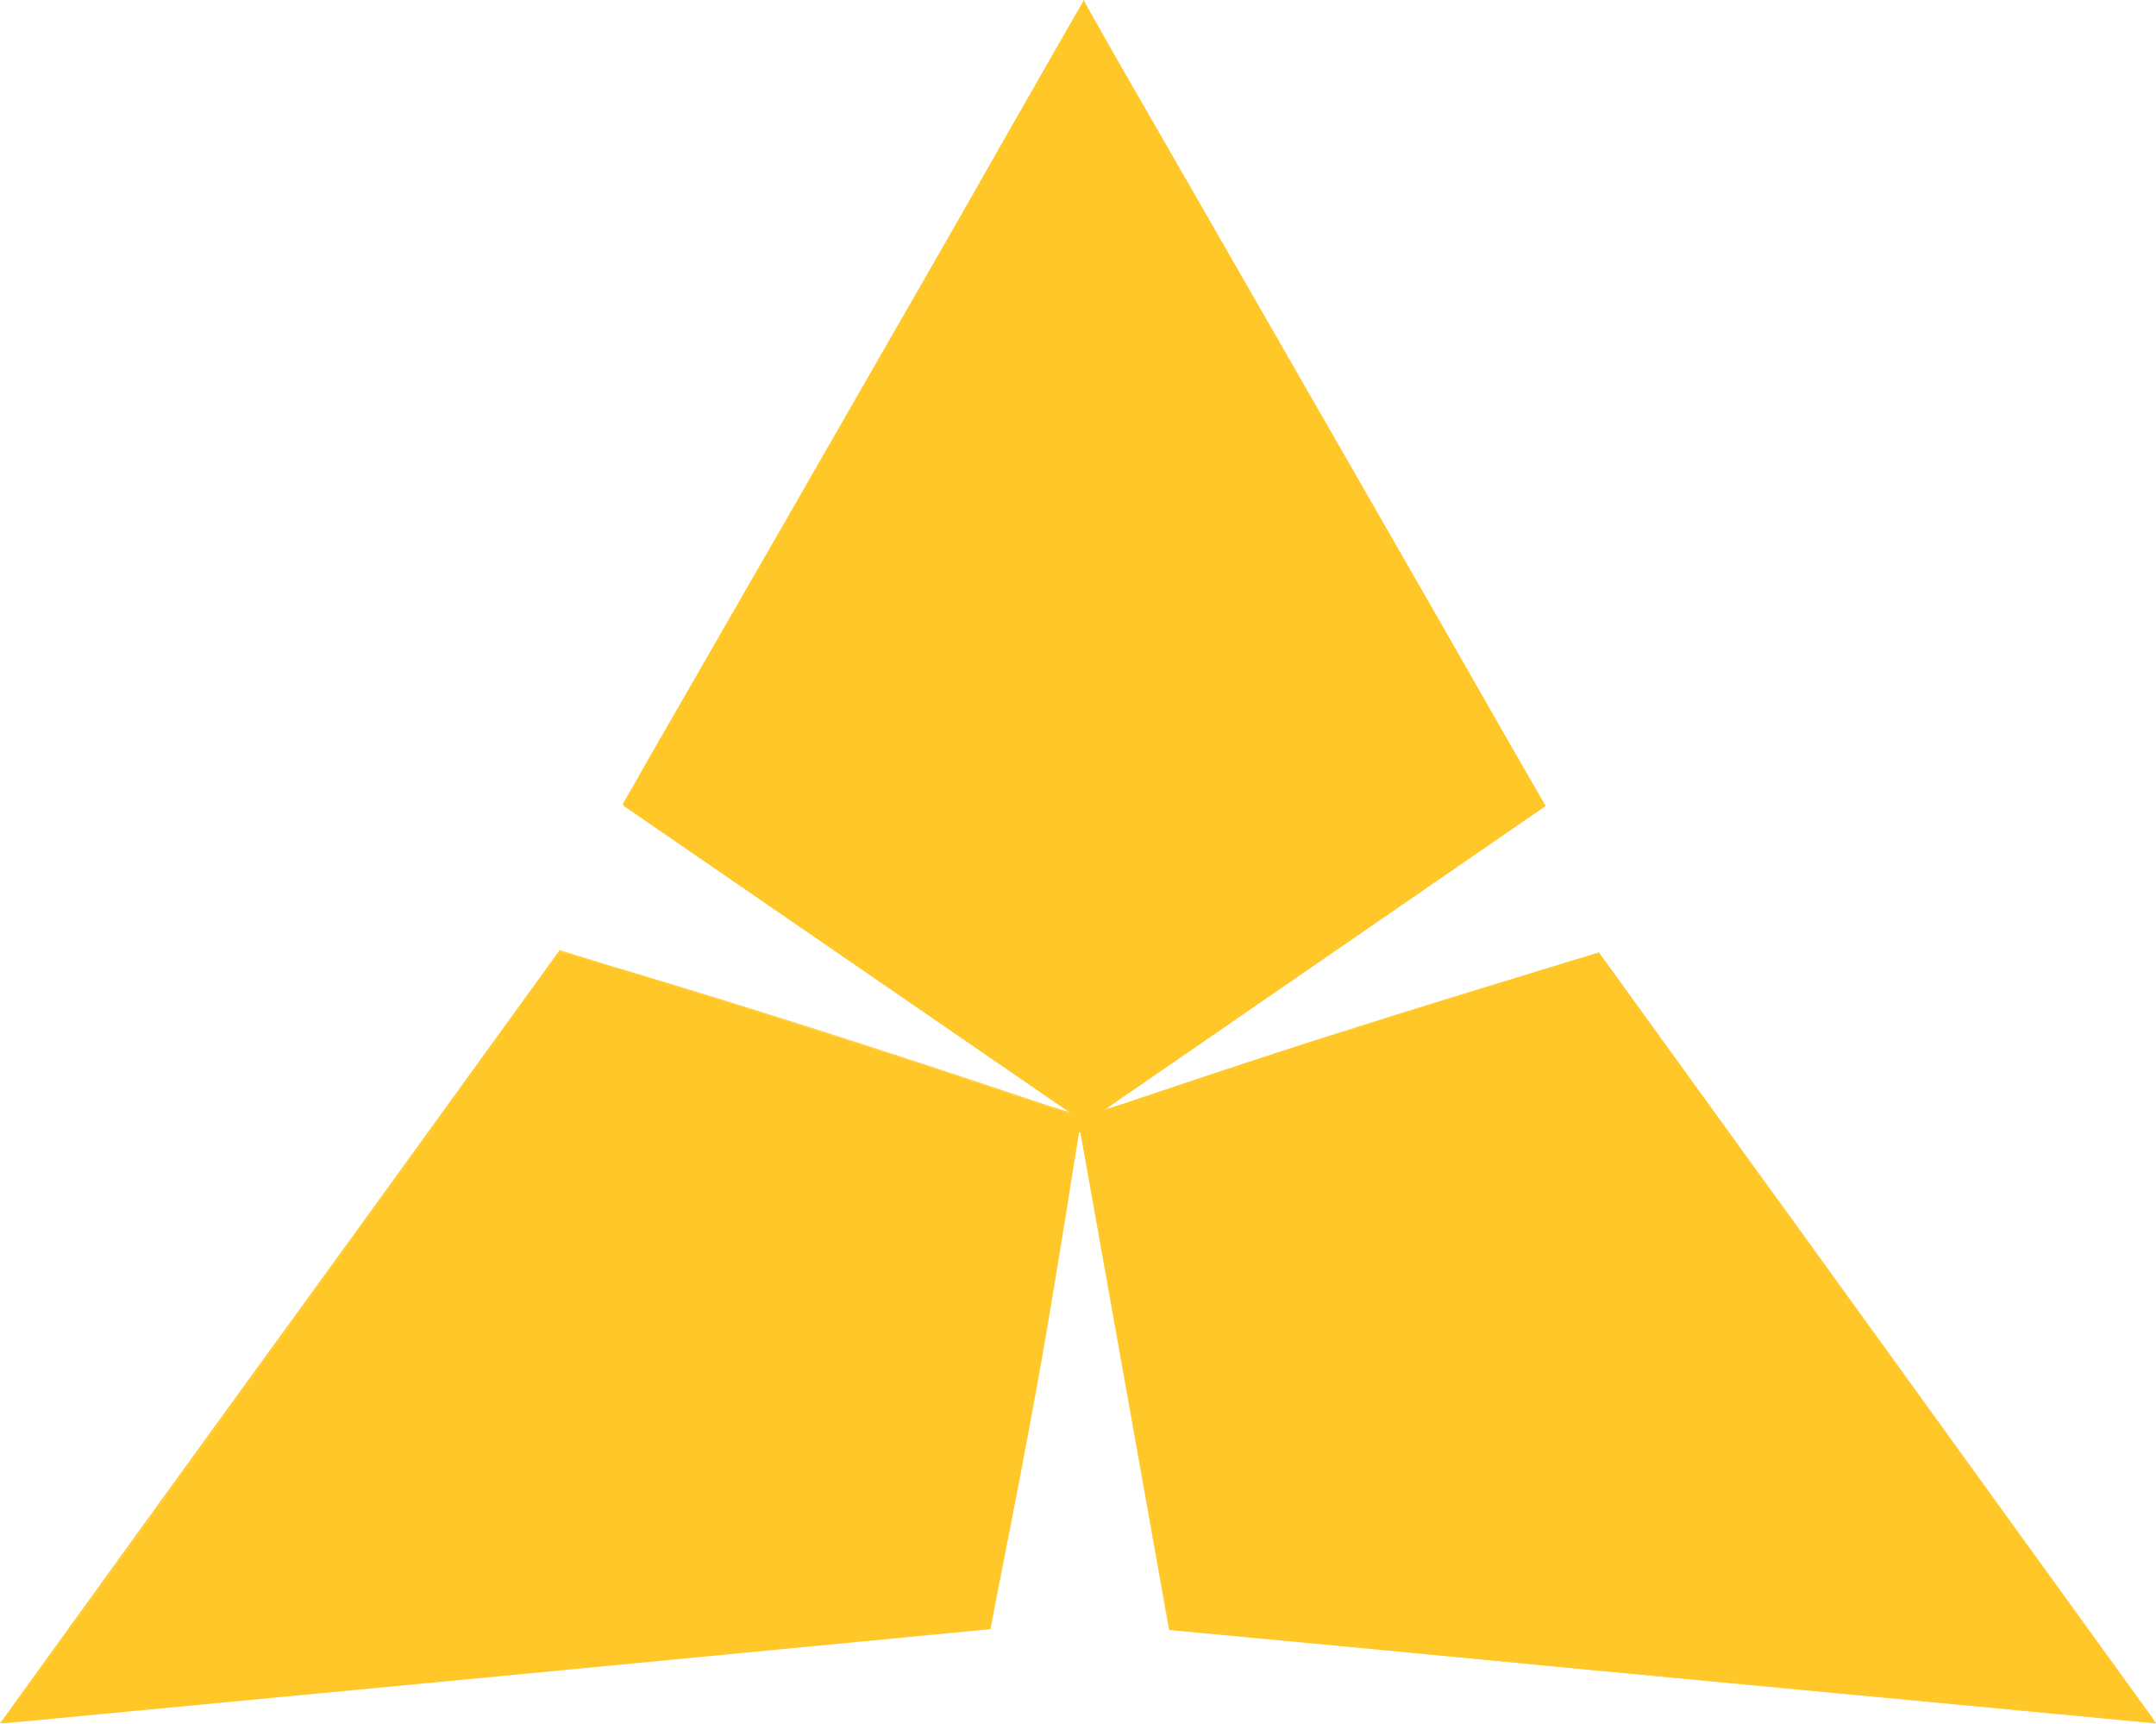 <?xml version="1.0" encoding="UTF-8"?> <svg xmlns="http://www.w3.org/2000/svg" id="Layer_1" data-name="Layer 1" viewBox="0 0 579.9 463.7"><g><path d="M6.2,474.2c25-34.4,50-69,75-103.5l75-103.6h0l4.1,1.2,9.3,2.8c37.9,11.4,77.4,24,117.3,37.6l4.5,1.3,2.1.6.7.4h.1l-.6-.3-6.2-4.2-13.2-9.1L173.5,228.1l-.2-.3c0-.1-.1-.2-.2-.3l2.5-4.4,5.5-9.7L247.7,97.7C256,83.1,264.7,68,273,53.3L296.7,12l.3-.6.3.6c1,1.8,2,3.6,3.1,5.4,2.1,3.8,4.3,7.8,6.5,11.6l84.2,146.5,20,34.9,10.1,17.5L302.5,309.6v.2l.8-.3a13.9,13.9,0,0,0,1.9-.6l19.3-6.4c14.1-4.7,28.7-9.6,43.2-14.1,12.8-4.1,25.9-8.1,38.6-12l27.5-8.4,1.7-.6,1.5,2,43.8,60.7L583.6,472.2l.9,1.2.7,1.2L320,449.6,296.2,315.8h-.5l-3.3,20.2c-2.5,15.3-5,31-7.8,46.4s-5.8,31.2-8.8,46.4c-1.3,6.8-2.7,13.7-4,20.6h-.1L139.2,462.1,6.7,474.7H5.8Z" transform="translate(-5.5 -11.2)" style="fill: #ffc728"></path><path d="M297,11.6l.3.5,9.5,17L411.1,210.5l10,17.3L302.3,309.5c.1.2.1.3.2.4l2.8-.9c20.8-6.9,41.5-13.9,62.4-20.6s44.1-13.5,66.2-20.3l1.6-.6,1.4,2,48.3,66.8,98.4,136c.4.5.7,1.1,1.4,2.2l-265-25q-11.8-67-23.7-133.8h-.7c-3.7,22.2-7.1,44.5-11.1,66.7s-8.5,44.4-12.8,67L6.6,474.6H6l.3-.4c49.8-68.9,100-138.1,150-207.1l13.2,4q59.1,17.7,117.4,37.6l6.6,1.9.8.4v-.3l-.7-.3-19.4-13.3L173.6,228l-.4-.5c2.6-4.7,5.3-9.4,8-14.1L247.8,97.7l49-85.7.2-.4m0-.4-.2.3-.2.5c-7.8,13.5-15.8,27.6-23.6,41.3s-17,29.8-25.4,44.3l-32.2,56.1-34.3,59.6c-1.9,3.2-3.7,6.5-5.5,9.7-.9,1.4-1.7,2.9-2.6,4.4h.1v.3l.3.3,100.7,69.2,13.3,9,6,4.1-2-.5-4.5-1.4c-39.9-13.5-79.4-26.2-117.4-37.5l-9.1-2.8-4.2-1.3h-.2c-25,34.5-50.4,69.7-75.1,103.7s-50,69-74.8,103.4l-.4.4-.3.3H6.7l132.6-12.6,132.4-12.6h.2c1.3-6.9,2.7-13.9,4-20.6,3-15.2,6-30.9,8.8-46.4s5.3-31.1,7.8-46.4c1-6.6,2.1-13.4,3.2-20.2h.4l18.2,102,5.6,31.6h.1L429.4,460,585,474.7h.4l-.2-.3-.7-1a6.2,6.2,0,0,0-.8-1.2q-46.5-64.3-93.1-128.8l-5.2-7.2-6.9-9.5L437,269.4l-1.4-2h-.2l-1.6.5-27.5,8.4c-12.7,3.9-25.8,7.9-38.6,12-14.5,4.6-29.1,9.4-43.2,14.1l-19.3,6.5-1.9.5-.7.3h0L421.2,228h0l-3.4-5.9-6.6-11.5L392,177q-42.5-74.1-85-148l-6.6-11.6-3-5.4-.2-.5-.2-.3Z" transform="translate(-5.5 -11.2)" style="fill: #ffc728"></path></g></svg> 